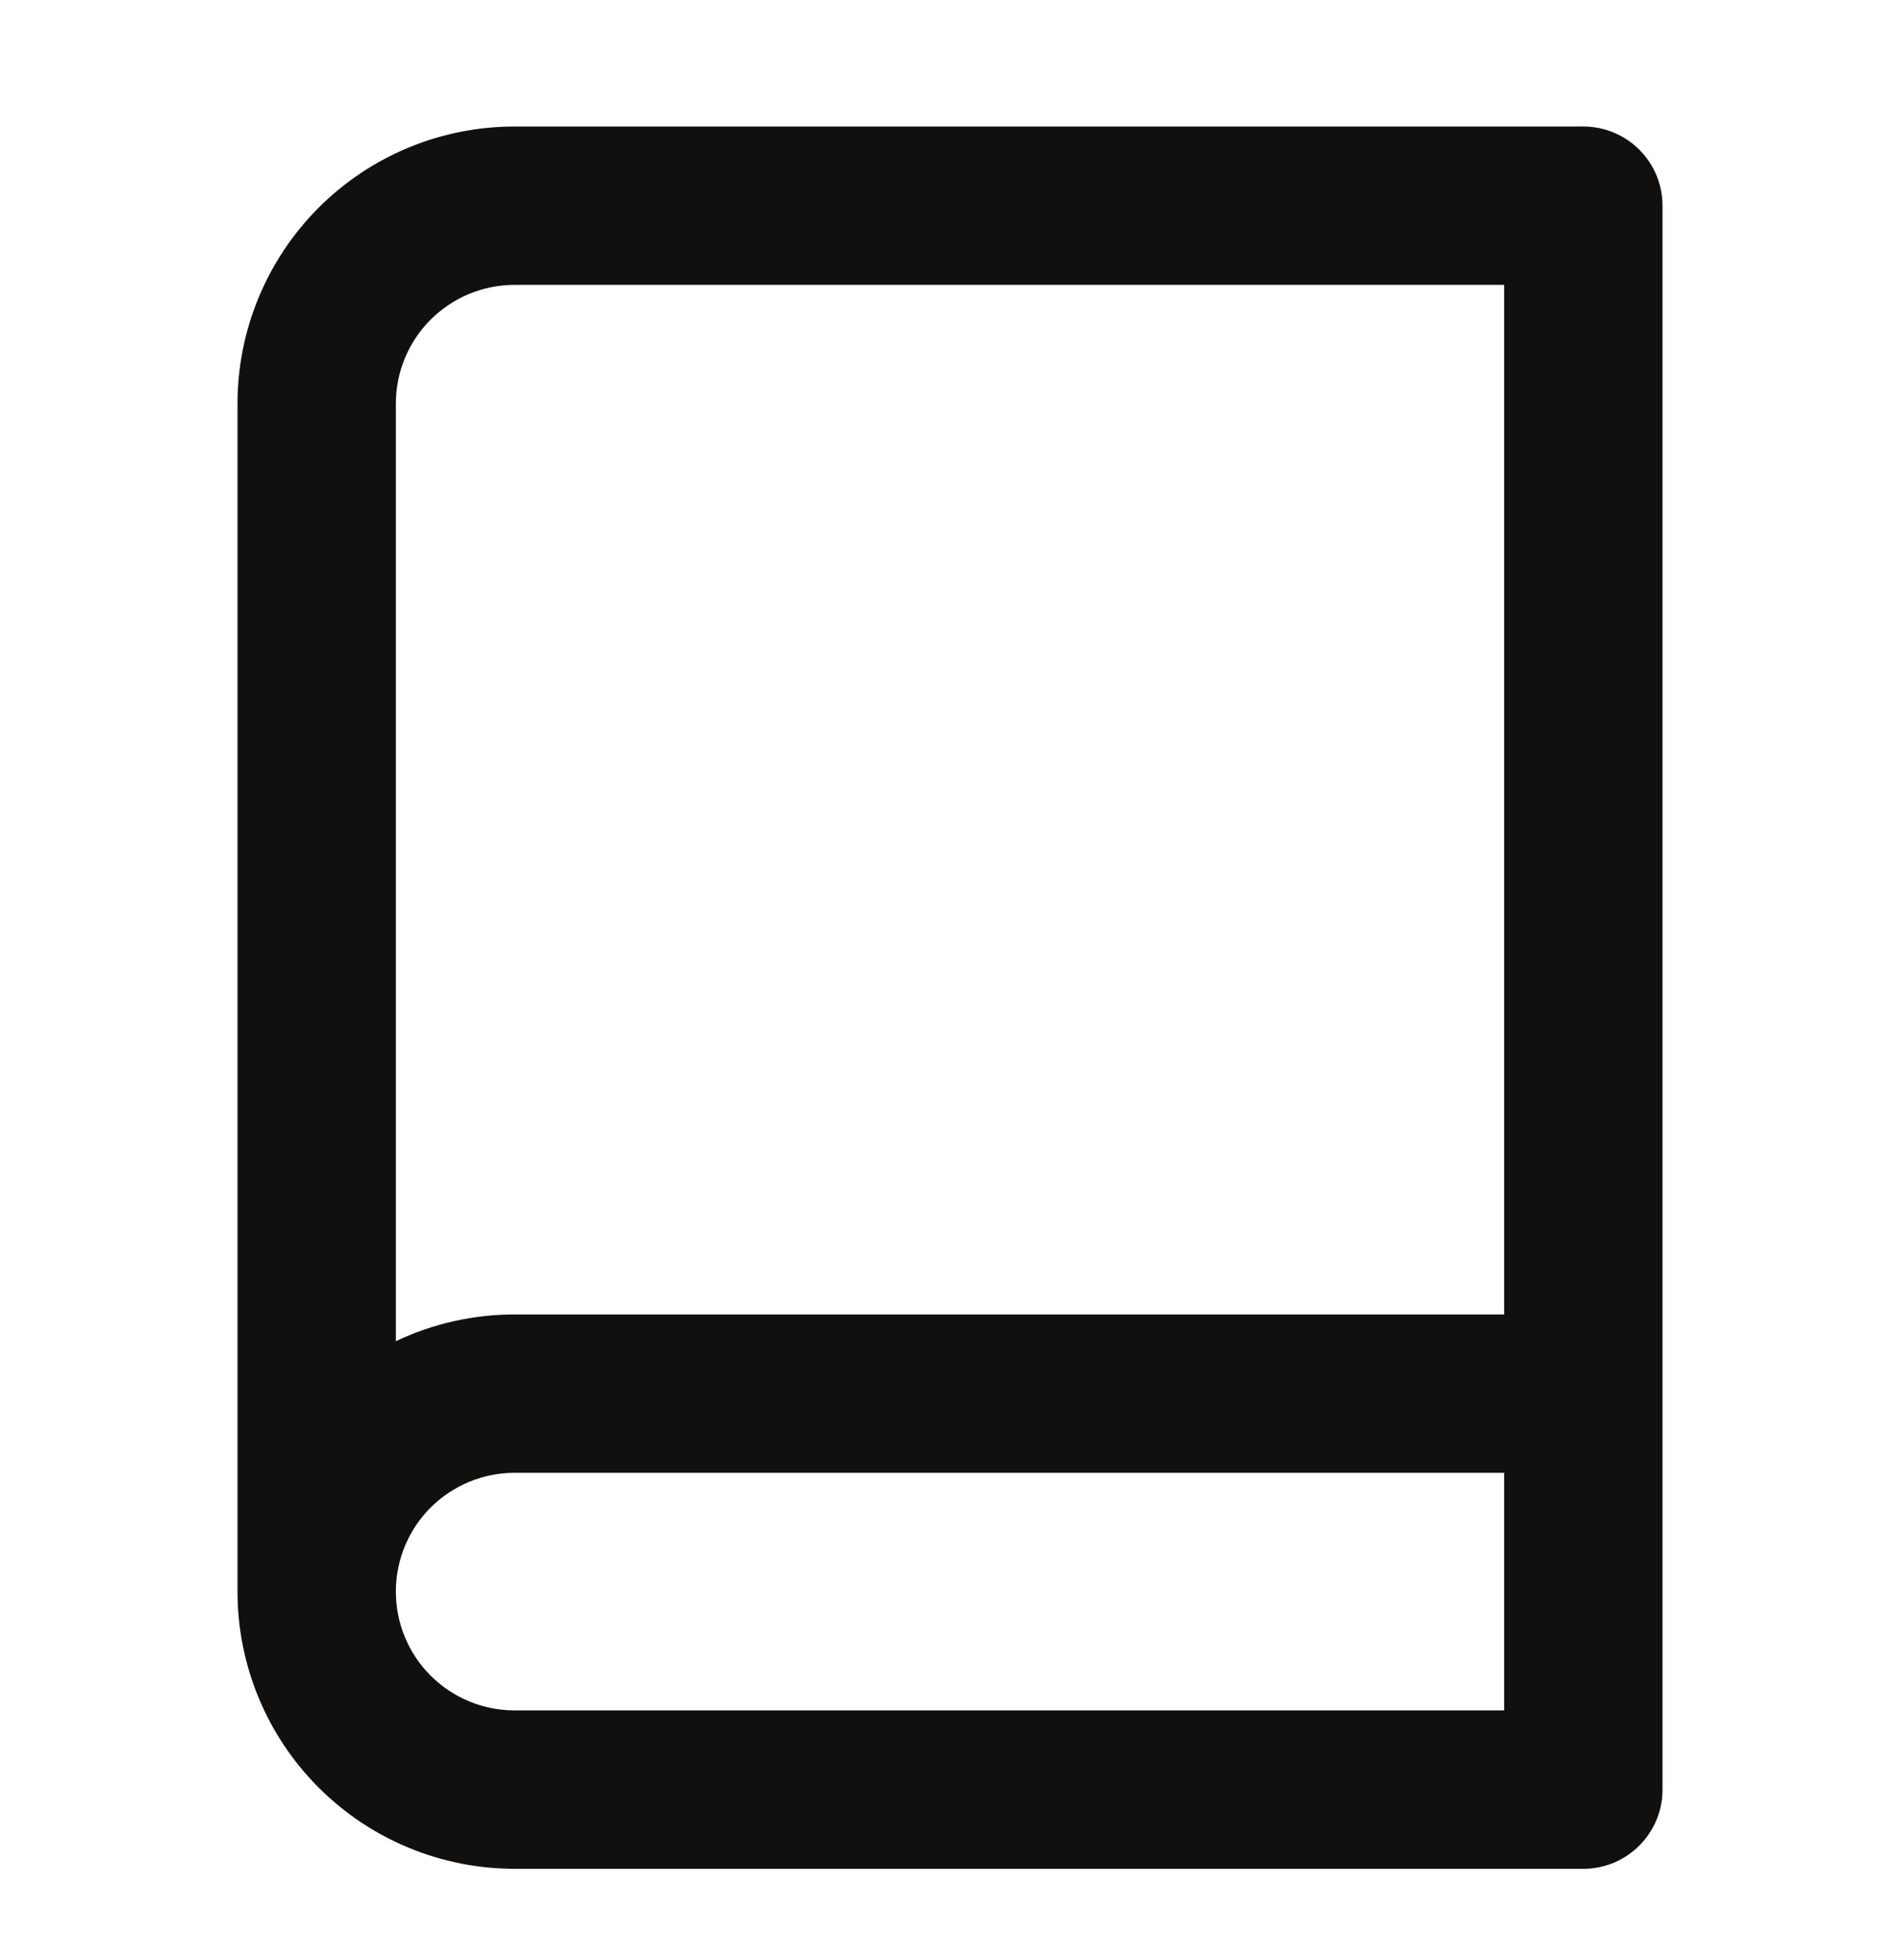 <svg width="32" height="33" viewBox="0 0 32 33" fill="none" xmlns="http://www.w3.org/2000/svg">
<path fill-rule="evenodd" clip-rule="evenodd" d="M8.667 4.796C8.136 4.796 7.628 5.007 7.252 5.382C6.877 5.757 6.667 6.266 6.667 6.796V22.58C7.286 22.286 7.968 22.13 8.667 22.13H25.333V4.796H8.667ZM28 3.463C28 2.727 27.403 2.13 26.667 2.13H8.667C7.429 2.13 6.242 2.621 5.367 3.496C4.492 4.372 4 5.559 4 6.796V26.796C4 28.034 4.492 29.221 5.367 30.096C6.242 30.971 7.429 31.463 8.667 31.463H26.667C27.403 31.463 28 30.866 28 30.13V3.463ZM25.333 24.796H8.667C8.136 24.796 7.628 25.007 7.252 25.382C6.877 25.757 6.667 26.266 6.667 26.796C6.667 27.327 6.877 27.835 7.252 28.21C7.628 28.586 8.136 28.796 8.667 28.796H25.333V24.796Z" fill="#11100F"/>
</svg>

